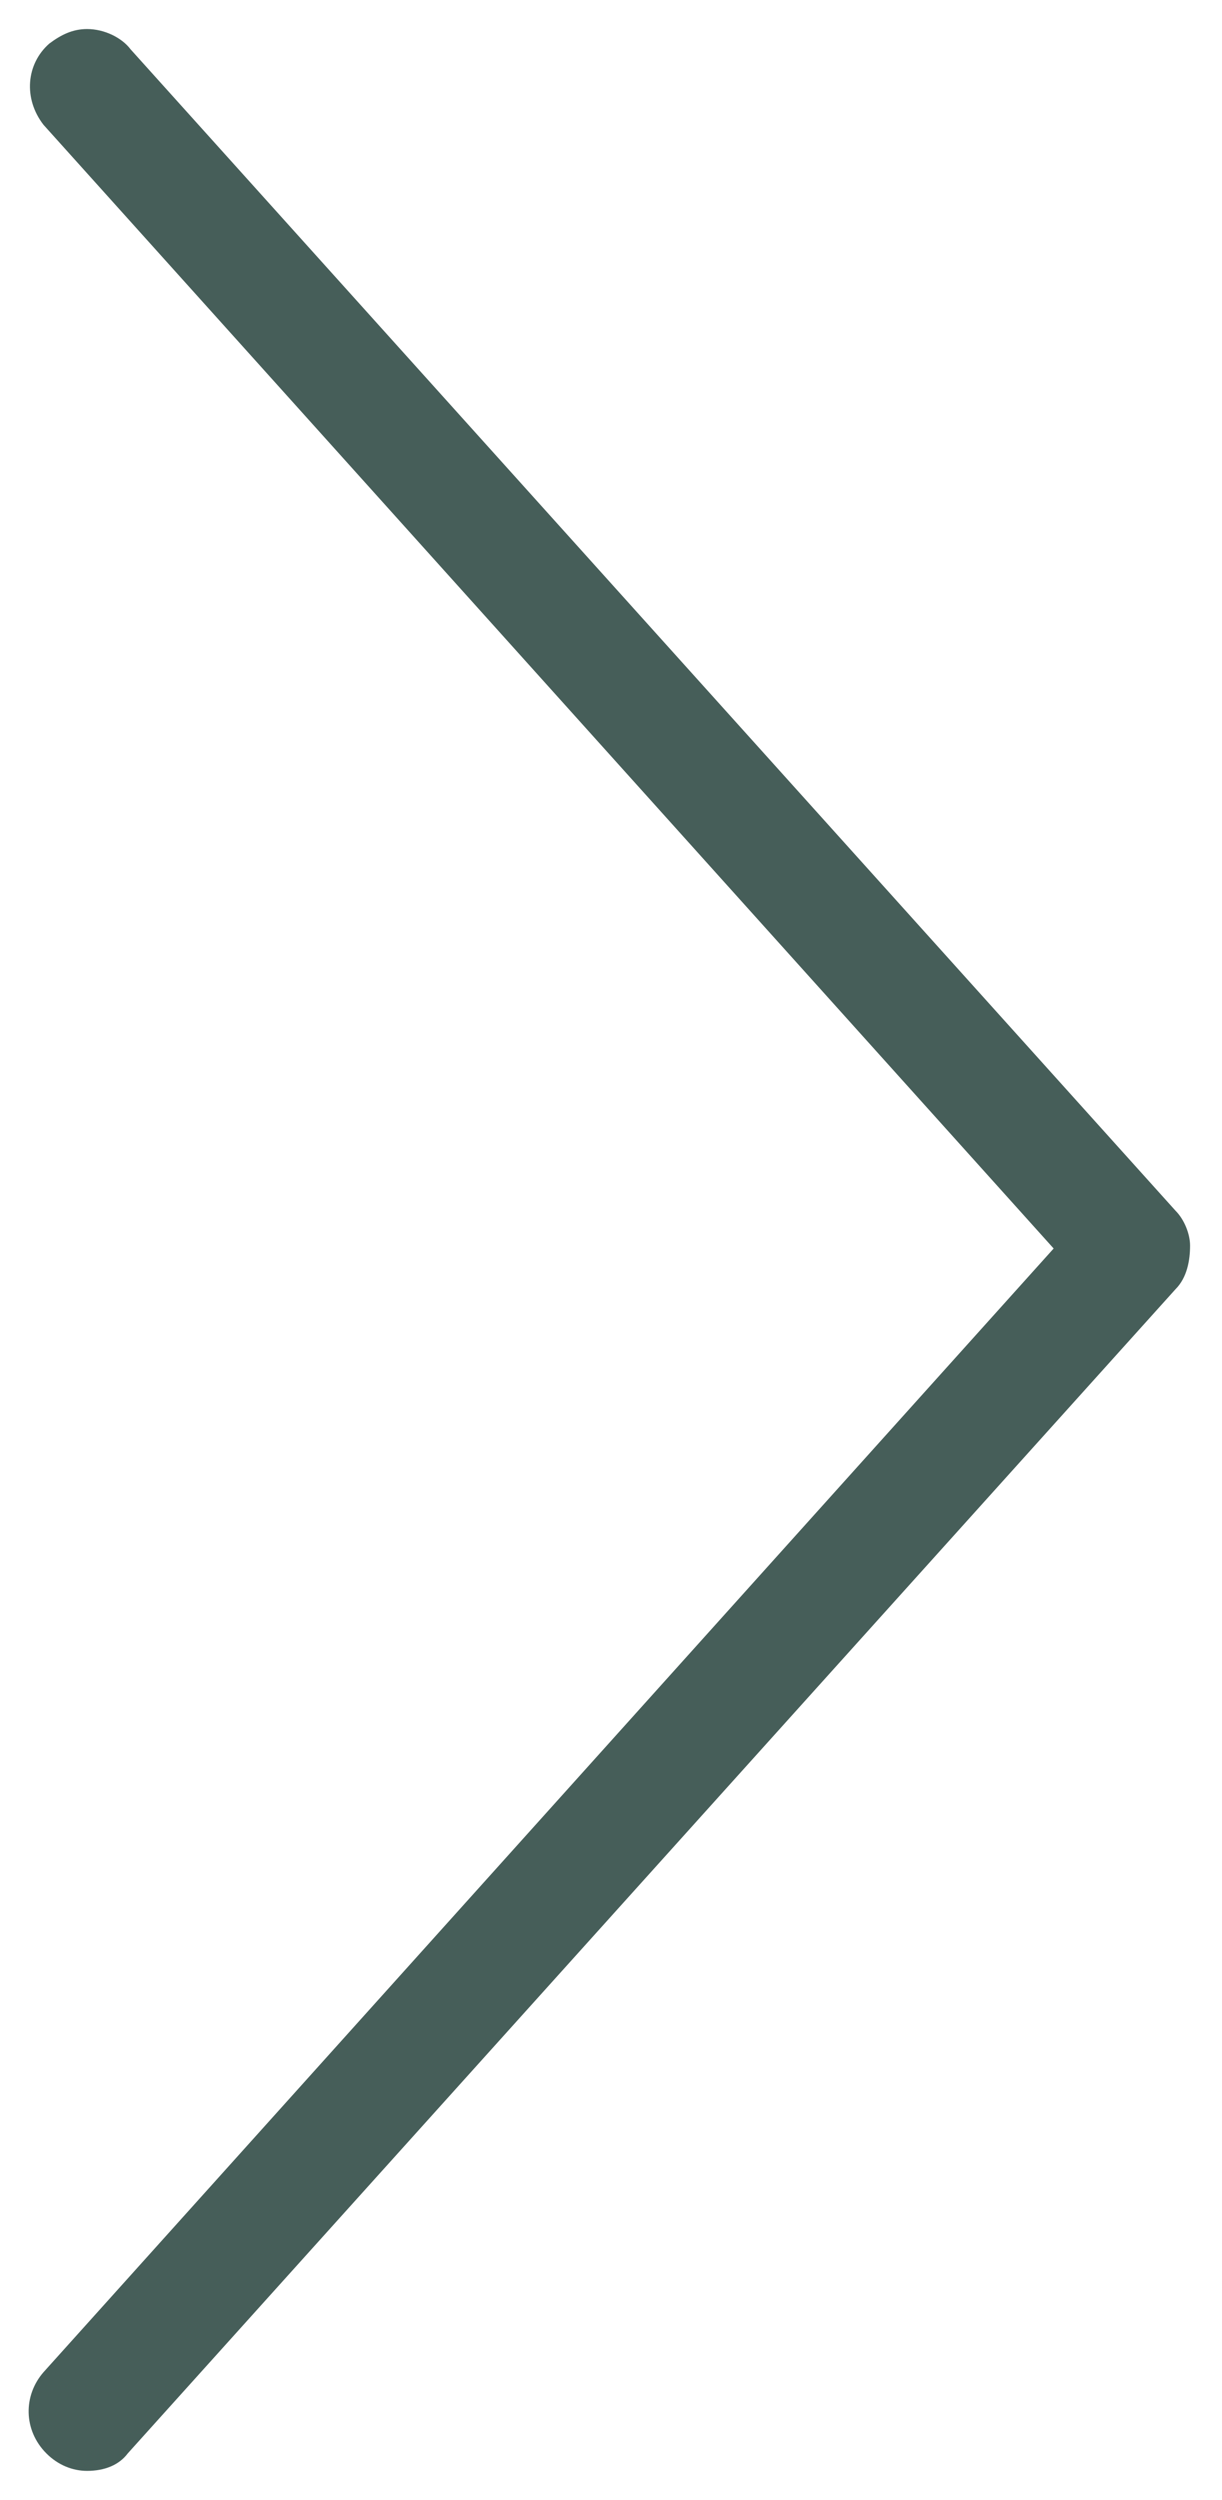 <?xml version="1.0" encoding="utf-8"?>
<!-- Generator: Adobe Illustrator 24.3.0, SVG Export Plug-In . SVG Version: 6.00 Build 0)  -->
<svg version="1.1"
	 id="Layer_1" xmlns:cc="http://creativecommons.org/ns#" xmlns:dc="http://purl.org/dc/elements/1.1/" xmlns:inkscape="http://www.inkscape.org/namespaces/inkscape" xmlns:rdf="http://www.w3.org/1999/02/22-rdf-syntax-ns#" xmlns:sodipodi="http://sodipodi.sourceforge.net/DTD/sodipodi-0.dtd" xmlns:svg="http://www.w3.org/2000/svg"
	 xmlns="http://www.w3.org/2000/svg" xmlns:xlink="http://www.w3.org/1999/xlink" x="0px" y="0px" width="42.1px" height="86.1px"
	 viewBox="0 0 42.1 86.1" style="enable-background:new 0 0 42.1 86.1;" xml:space="preserve">
<style type="text/css">
	.st0{fill:#465E59;}
</style>
<g>
	<path class="st0" d="M3,85.1c-0.5,0-1-0.2-1.4-0.6c-0.8-0.8-0.8-2-0.1-2.8L36.3,43L1.5,4.3C0.8,3.4,0.9,2.2,1.7,1.5
		C2.1,1.2,2.5,1,3,1c0.6,0,1.2,0.3,1.5,0.7l36,40c0.3,0.3,0.5,0.8,0.5,1.2c0,0.5-0.1,1.1-0.5,1.5L4.4,84.5C4.1,84.9,3.6,85.1,3,85.1
		L3,85.1z"/>
</g>
</svg>
